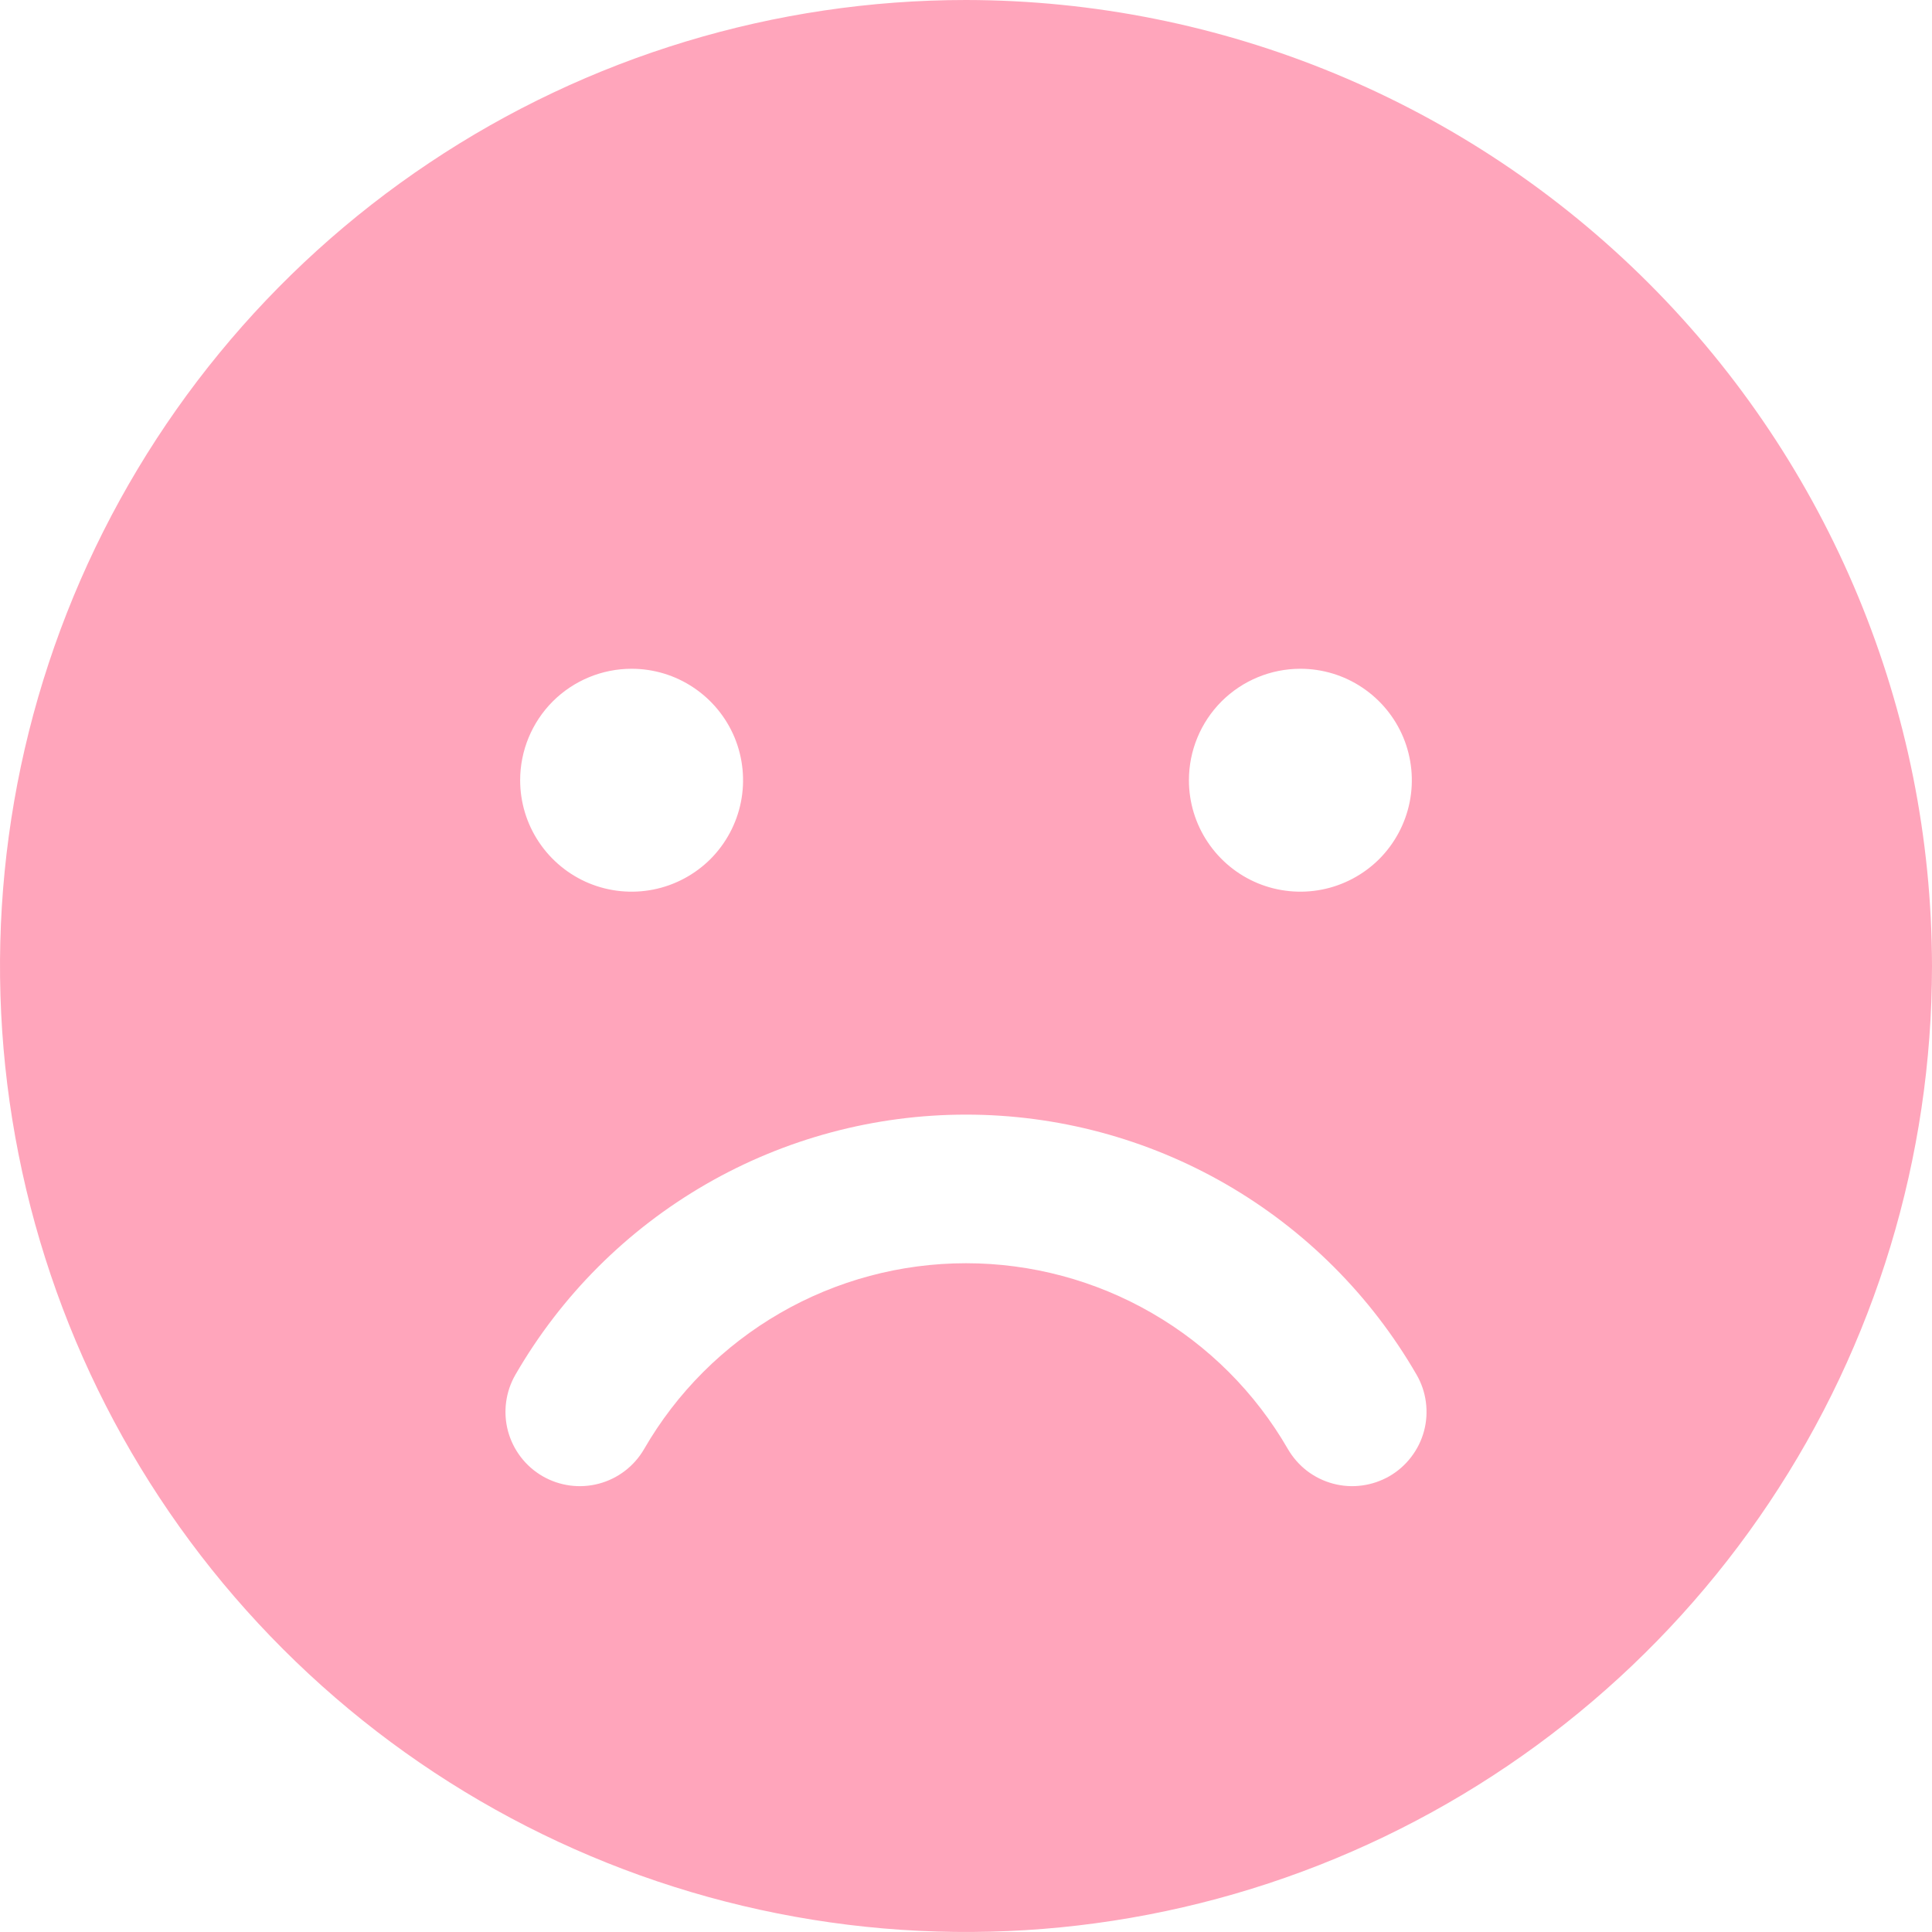 <?xml version="1.0" encoding="UTF-8"?> <svg xmlns="http://www.w3.org/2000/svg" width="26" height="26" viewBox="0 0 26 26" fill="none"> <path d="M13 0C10.429 0 7.915 0.762 5.778 2.191C3.64 3.619 1.974 5.65 0.99 8.025C0.006 10.401 -0.252 13.014 0.25 15.536C0.751 18.058 1.99 20.374 3.808 22.192C5.626 24.011 7.942 25.249 10.464 25.75C12.986 26.252 15.6 25.994 17.975 25.01C20.35 24.026 22.381 22.36 23.809 20.222C25.238 18.085 26 15.571 26 13C25.996 9.553 24.625 6.249 22.188 3.812C19.751 1.375 16.447 0.004 13 0V0ZM17.5 9C17.797 9 18.087 9.088 18.333 9.253C18.58 9.418 18.772 9.652 18.886 9.926C18.999 10.2 19.029 10.502 18.971 10.793C18.913 11.084 18.77 11.351 18.561 11.561C18.351 11.77 18.084 11.913 17.793 11.971C17.502 12.029 17.2 11.999 16.926 11.886C16.652 11.772 16.418 11.58 16.253 11.333C16.088 11.087 16 10.797 16 10.5C16 10.102 16.158 9.721 16.439 9.439C16.721 9.158 17.102 9 17.5 9V9ZM8.5 9C8.797 9 9.087 9.088 9.333 9.253C9.58 9.418 9.772 9.652 9.886 9.926C9.999 10.2 10.029 10.502 9.971 10.793C9.913 11.084 9.77 11.351 9.561 11.561C9.351 11.77 9.084 11.913 8.793 11.971C8.502 12.029 8.2 11.999 7.926 11.886C7.652 11.772 7.418 11.58 7.253 11.333C7.088 11.087 7 10.797 7 10.5C7 10.102 7.158 9.721 7.439 9.439C7.721 9.158 8.102 9 8.5 9V9ZM18.698 19.866C18.584 19.931 18.459 19.974 18.329 19.991C18.199 20.009 18.066 20 17.939 19.966C17.812 19.932 17.694 19.874 17.589 19.794C17.485 19.714 17.398 19.614 17.332 19.501C16.893 18.74 16.262 18.109 15.501 17.67C14.741 17.231 13.878 17 13 17C12.122 17 11.259 17.231 10.499 17.67C9.739 18.109 9.107 18.74 8.668 19.501C8.535 19.73 8.317 19.898 8.061 19.966C7.804 20.035 7.531 19.998 7.302 19.866C7.072 19.733 6.905 19.514 6.836 19.258C6.768 19.002 6.804 18.729 6.937 18.499C7.552 17.435 8.435 16.552 9.5 15.937C10.564 15.323 11.771 15 13 15C14.229 15 15.436 15.323 16.5 15.937C17.565 16.552 18.448 17.435 19.063 18.499C19.129 18.613 19.172 18.738 19.189 18.869C19.206 18.999 19.198 19.131 19.164 19.258C19.13 19.385 19.071 19.504 18.991 19.608C18.912 19.712 18.812 19.8 18.698 19.866V19.866Z" fill="#FFA5BB"></path> </svg> 